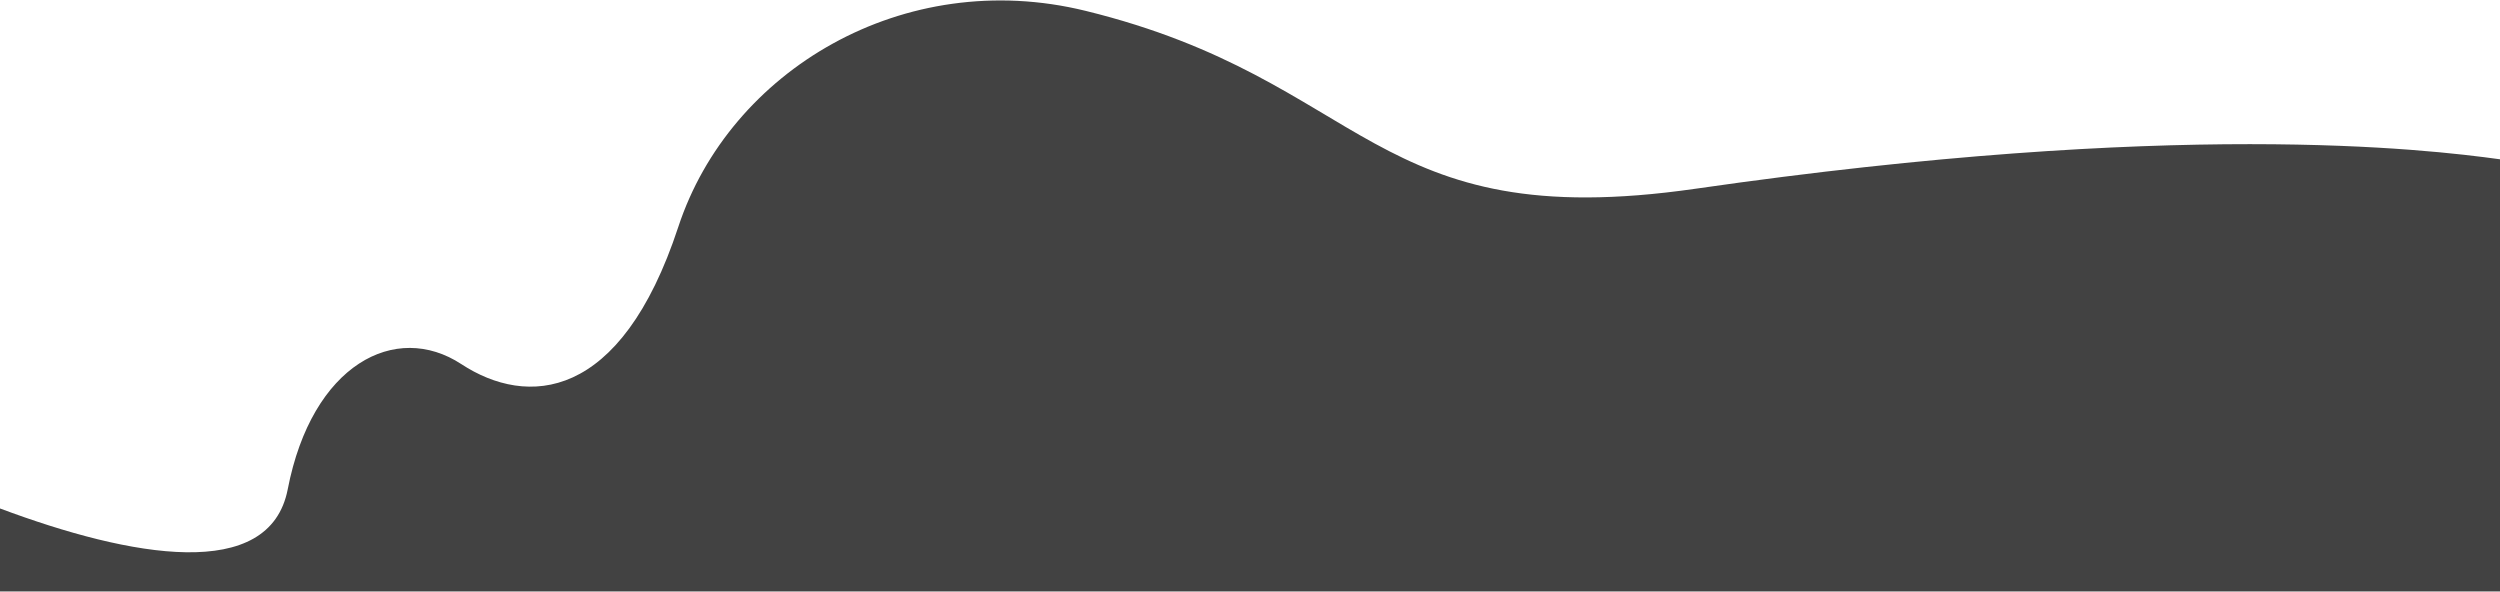 <?xml version="1.0" encoding="UTF-8"?> <svg xmlns="http://www.w3.org/2000/svg" width="2424" height="574" viewBox="0 0 2424 574" fill="none"> <path d="M657.675 220.018C707.525 68.5 876 -32.771 1052.5 10.5C1327.5 77.92 1328 228.565 1644 182.996C2110 115.796 2351.33 144.461 2424 154.445V573.5H876H93.5H4.66771e-05L0.001 493C127 540.5 261.433 565 278.996 474.35C302.5 353.039 383.717 311.353 447.298 353.039C510.879 394.725 601.75 390 657.675 220.018Z" fill="#424242"></path> </svg> 